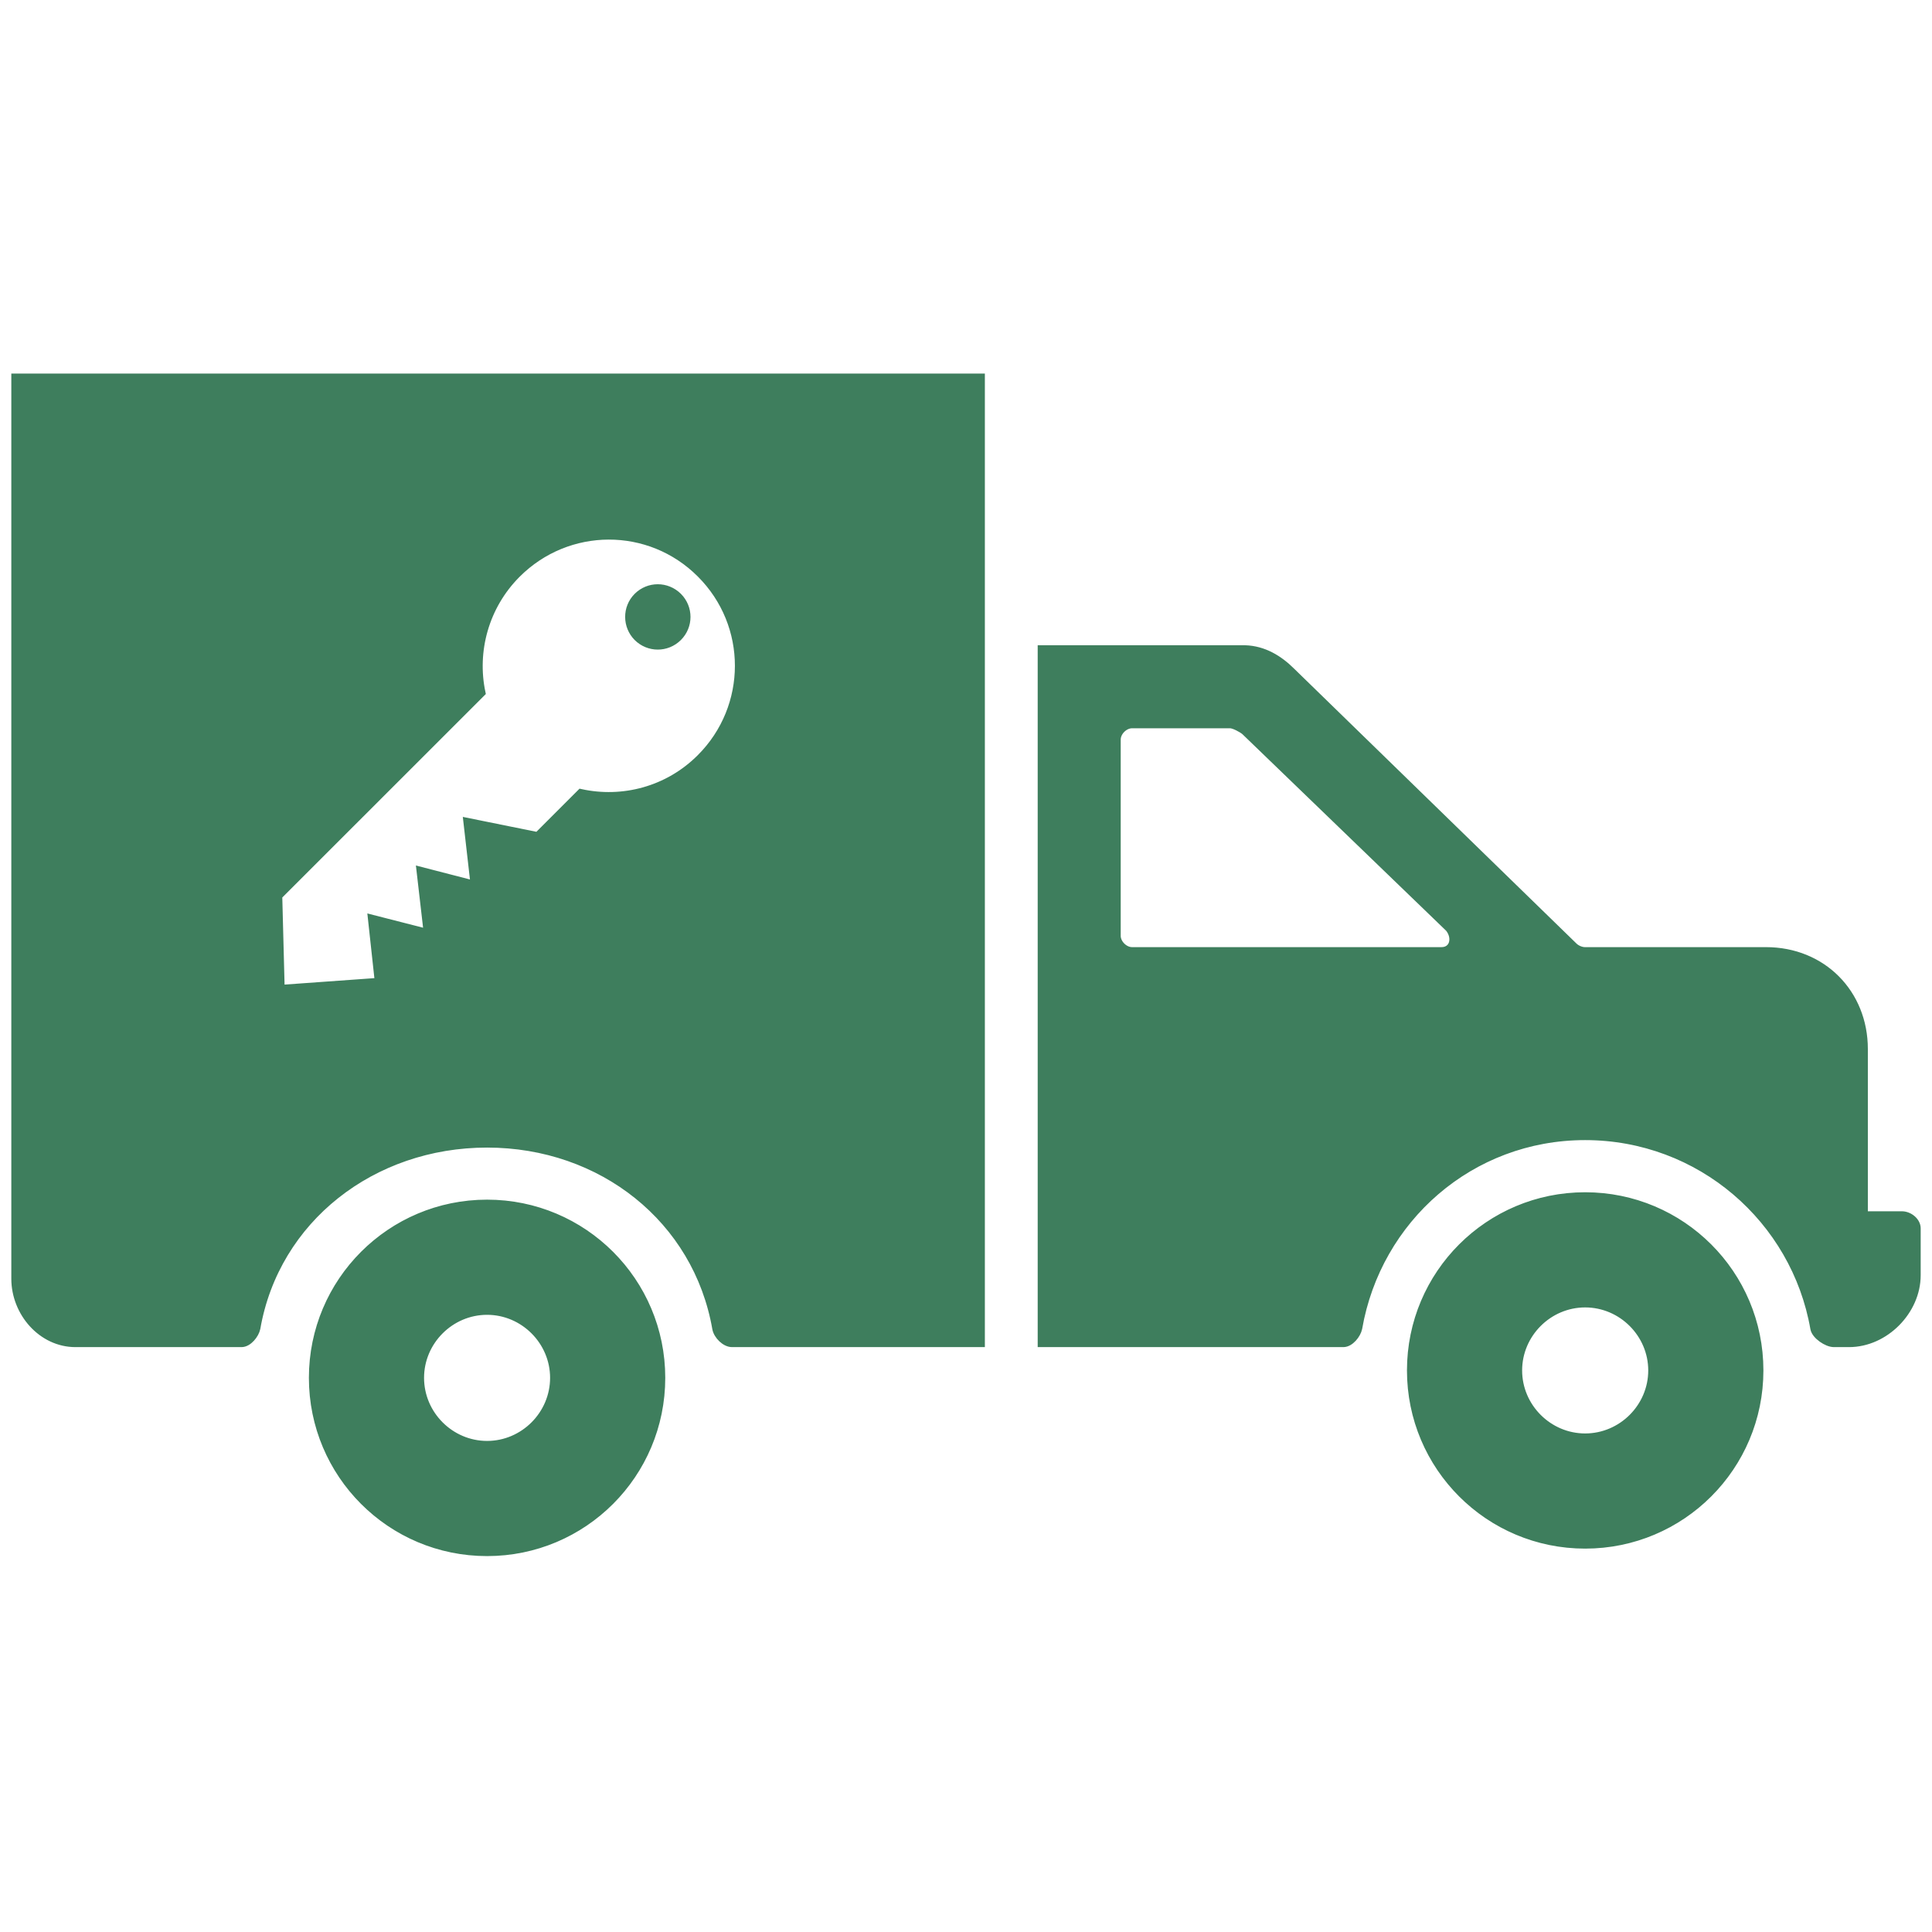 <!DOCTYPE svg PUBLIC "-//W3C//DTD SVG 1.1//EN" "http://www.w3.org/Graphics/SVG/1.1/DTD/svg11.dtd">
<!-- Uploaded to: SVG Repo, www.svgrepo.com, Transformed by: SVG Repo Mixer Tools -->
<svg fill="#3e7e5d" version="1.1" id="Layer_1" xmlns="http://www.w3.org/2000/svg" xmlns:xlink="http://www.w3.org/1999/xlink" width="800px" height="800px" viewBox="0 0 256 160" enable-background="new 0 0 256 160" xml:space="preserve" stroke="#3e7e5d">
<g id="SVGRepo_bgCarrier" stroke-width="0"/>
<g id="SVGRepo_tracerCarrier" stroke-linecap="round" stroke-linejoin="round"/>
<g id="SVGRepo_iconCarrier"> <path d="M252,113h-5V91c0-7.4-5.52-13-13-13h-24c-0.5,0-1.1-0.27-1.44-0.6l-37.4-36.41c-1.68-1.68-3.72-2.91-6.16-2.99h-27v92h40 c0.92,0,1.83-1.16,2-2c2.52-14.46,14.83-25.43,30.04-25.43c15.22,0,27.82,11.01,30.34,25.47c0.17,0.93,1.7,1.96,2.62,1.96h2 c4.79,0,9-4.31,9-9.02v-6.22C254,113.84,253.01,113,252,113z M191,78h-41c-1.01,0-2-0.99-2-2V50c0-1.01,0.99-2,2-2h13 c0.5,0,1.52,0.55,1.94,0.89L192,75C193.01,76.26,192.6,78,191,78z M2,2v119.44c0,4.48,3.52,8.56,8,8.56h22c0.92,0,1.83-1.16,2-2 c2.52-14.46,15.33-24.44,30.54-24.44s27.82,10.02,30.34,24.48c0.17,0.93,1.2,1.96,2.12,1.96h33V2H2z M92.82,52.41 c-4.32,4.33-10.34,5.85-15.87,4.64l-5.71,5.71l-9.34-1.89l0.95,8.33l-7.16-1.85l0.95,8.24l-7.39-1.89l0.91,8.37L37.22,83L36.9,70.72 L63.83,43.8c-1.16-5.48,0.41-11.47,4.68-15.74c6.71-6.71,17.56-6.78,24.31-0.02C99.58,34.79,99.55,45.68,92.82,52.41z M84.45,31.04 c-1.5,1.5-1.47,3.93,0,5.41c1.48,1.48,3.89,1.52,5.42,0c1.5-1.5,1.5-3.91,0-5.41C88.36,29.54,85.95,29.54,84.45,31.04z M210.04,110.48c-12.77,0-23.11,10.33-23.11,23.11c0,12.77,10.34,23.11,23.11,23.11c12.78,0,23.12-10.34,23.12-23.11 C233.16,120.81,222.82,110.48,210.04,110.48z M210.04,142.44c-4.85,0-8.85-4-8.85-8.85c0-4.85,4-8.85,8.85-8.85 c4.86,0,8.86,4,8.86,8.85C218.9,138.44,214.9,142.44,210.04,142.44z M64.54,111.46c-12.78,0-23.11,10.34-23.11,23.11 c0,12.78,10.33,23.12,23.11,23.12c12.77,0,23.11-10.34,23.11-23.12C87.65,121.8,77.31,111.46,64.54,111.46z M64.54,143.43 c-4.85,0-8.85-4-8.85-8.86c0-4.85,4-8.85,8.85-8.85s8.85,4,8.85,8.85C73.39,139.43,69.39,143.43,64.54,143.43z"/> </g>
</svg>